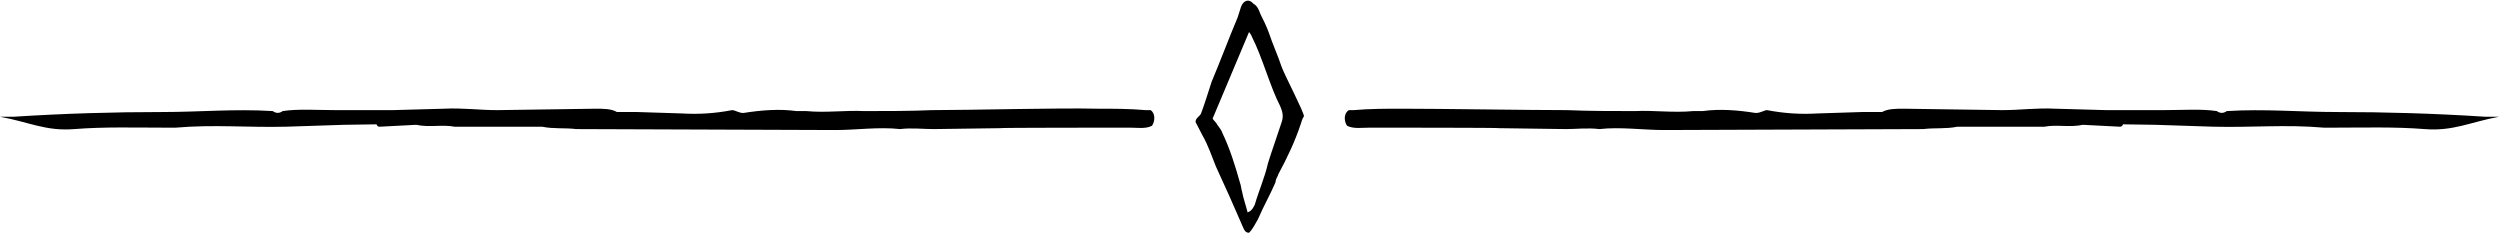 <?xml version="1.0" encoding="UTF-8" standalone="no"?>
<!DOCTYPE svg PUBLIC "-//W3C//DTD SVG 1.1//EN" "http://www.w3.org/Graphics/SVG/1.1/DTD/svg11.dtd">
<svg width="100%" height="100%" viewBox="0 0 924 86" version="1.1" xmlns="http://www.w3.org/2000/svg" xmlns:xlink="http://www.w3.org/1999/xlink" xml:space="preserve" xmlns:serif="http://www.serif.com/" style="fill-rule:evenodd;clip-rule:evenodd;stroke-linejoin:round;stroke-miterlimit:2;">
    <g transform="matrix(1,0,0,1,-197.021,-2863.11)">
        <g transform="matrix(4.167,0,0,4.167,0,0)">
            <path d="M166.929,696.86C166.467,697.112 166.467,697.827 166.761,698.246C167.349,698.541 168.063,698.414 168.734,698.414C169.658,698.414 180.535,698.414 180.157,698.458L186.162,698.541C187.086,698.541 188.094,698.414 189.144,698.541C190.991,698.33 193.049,698.625 194.855,698.625L217.869,698.541C218.876,698.414 219.884,698.541 220.892,698.33L228.619,698.33C229.711,698.119 230.886,698.414 232.021,698.162L235.296,698.33C235.38,698.33 235.506,698.33 235.59,698.119L238.488,698.162L243.611,698.33C247.013,698.414 249.995,698.119 253.396,698.414L254.236,698.414C257.049,698.414 259.653,698.33 262.34,698.541C264.861,698.75 266.415,697.911 268.934,697.447L267.758,697.447C263.223,697.155 258.855,697.028 254.614,697.028C251.212,697.028 248.146,696.733 244.787,696.944C244.493,697.155 244.199,697.155 243.905,696.944C242.519,696.733 240.797,696.86 239.118,696.86L234.121,696.86L229.585,696.733C227.905,696.649 226.478,696.86 224.882,696.86L216.105,696.733C215.475,696.733 214.719,696.733 214.215,697.028L212.409,697.028L208.462,697.155C206.992,697.239 205.564,697.155 204.01,696.86C203.758,696.86 203.464,697.112 203.002,697.112C201.407,696.86 199.853,696.733 198.299,696.944L197.459,696.944C195.695,697.112 193.973,696.86 192.293,696.944C190.278,696.944 188.262,696.944 186.288,696.86C182.845,696.86 175.076,696.733 171.632,696.733C170.246,696.733 168.776,696.733 167.349,696.86L166.929,696.86ZM149.333,696.86L148.913,696.86C147.443,696.733 146.015,696.733 144.629,696.733C141.144,696.649 133.417,696.86 129.932,696.86C128,696.944 125.942,696.944 123.926,696.944C122.289,696.86 120.525,697.112 118.802,696.944L117.921,696.944C116.409,696.733 114.813,696.86 113.217,697.112C112.798,697.112 112.503,696.86 112.209,696.86C110.698,697.155 109.228,697.239 107.8,697.155L103.811,697.028L102.005,697.028C101.5,696.733 100.787,696.733 100.115,696.733L91.38,696.86C89.784,696.86 88.314,696.649 86.677,696.733L82.099,696.86L77.102,696.86C75.463,696.86 73.7,696.733 72.356,696.944C72.063,697.155 71.768,697.155 71.474,696.944C68.073,696.733 65.049,697.028 61.648,697.028C57.364,697.028 53.039,697.155 48.461,697.447L47.285,697.447C49.847,697.911 51.358,698.75 53.879,698.541C56.566,698.33 59.169,698.414 61.983,698.414L62.865,698.414C66.267,698.119 69.249,698.414 72.65,698.33L77.773,698.162L80.671,698.119C80.755,698.33 80.881,698.33 80.965,698.33L84.198,698.162C85.375,698.414 86.508,698.119 87.601,698.33L95.37,698.33C96.377,698.541 97.385,698.414 98.393,698.541L121.407,698.625C123.212,698.625 125.228,698.33 127.118,698.541C128.125,698.414 129.134,698.541 130.1,698.541L136.105,698.458C135.727,698.414 146.562,698.414 147.527,698.414C148.157,698.414 148.913,698.541 149.459,698.246C149.753,697.827 149.753,697.112 149.333,696.86ZM160.965,697.911C160.546,699.213 160.125,700.347 159.748,701.565C159.454,702.864 158.95,703.958 158.572,705.26C158.446,705.469 158.362,705.764 157.941,705.932C157.774,705.26 157.564,704.713 157.438,704.042C157.354,703.747 157.354,703.539 157.271,703.327C156.85,701.817 156.346,700.22 155.716,698.918C155.632,698.625 155.422,698.414 155.254,698.162C155.128,697.911 155.044,697.911 154.834,697.615C155.254,696.649 157.564,691.108 158.067,689.931C158.236,690.142 158.32,690.31 158.32,690.35C159.244,692.158 159.958,694.844 160.839,696.524C161.049,697.028 161.133,697.407 160.965,697.911ZM159.832,690.015C159.621,689.427 159.37,688.924 159.076,688.336C158.95,688 158.824,687.621 158.446,687.413C158.067,686.95 157.564,687.118 157.354,687.705L157.06,688.628C156.262,690.518 155.548,692.451 154.75,694.34C154.54,695.012 153.952,696.82 153.826,697.112C153.742,697.407 153.322,697.531 153.322,697.911L153.952,699.129C154.457,700.012 154.75,700.935 155.128,701.857C155.968,703.663 156.766,705.469 157.564,707.317C157.648,707.525 157.774,707.737 158.067,707.737C158.446,707.358 158.656,706.854 158.866,706.519C159.37,705.344 159.958,704.334 160.42,703.243C160.42,702.948 160.63,702.74 160.672,702.529C161.428,701.143 162.142,699.633 162.645,698.119C162.729,697.911 162.771,697.615 162.939,697.407C162.939,697.028 161.26,693.837 160.965,693.038C160.63,692.031 160.167,691.024 159.832,690.015Z" style="fill-rule:nonzero;"/>
        </g>
    </g>
</svg>

